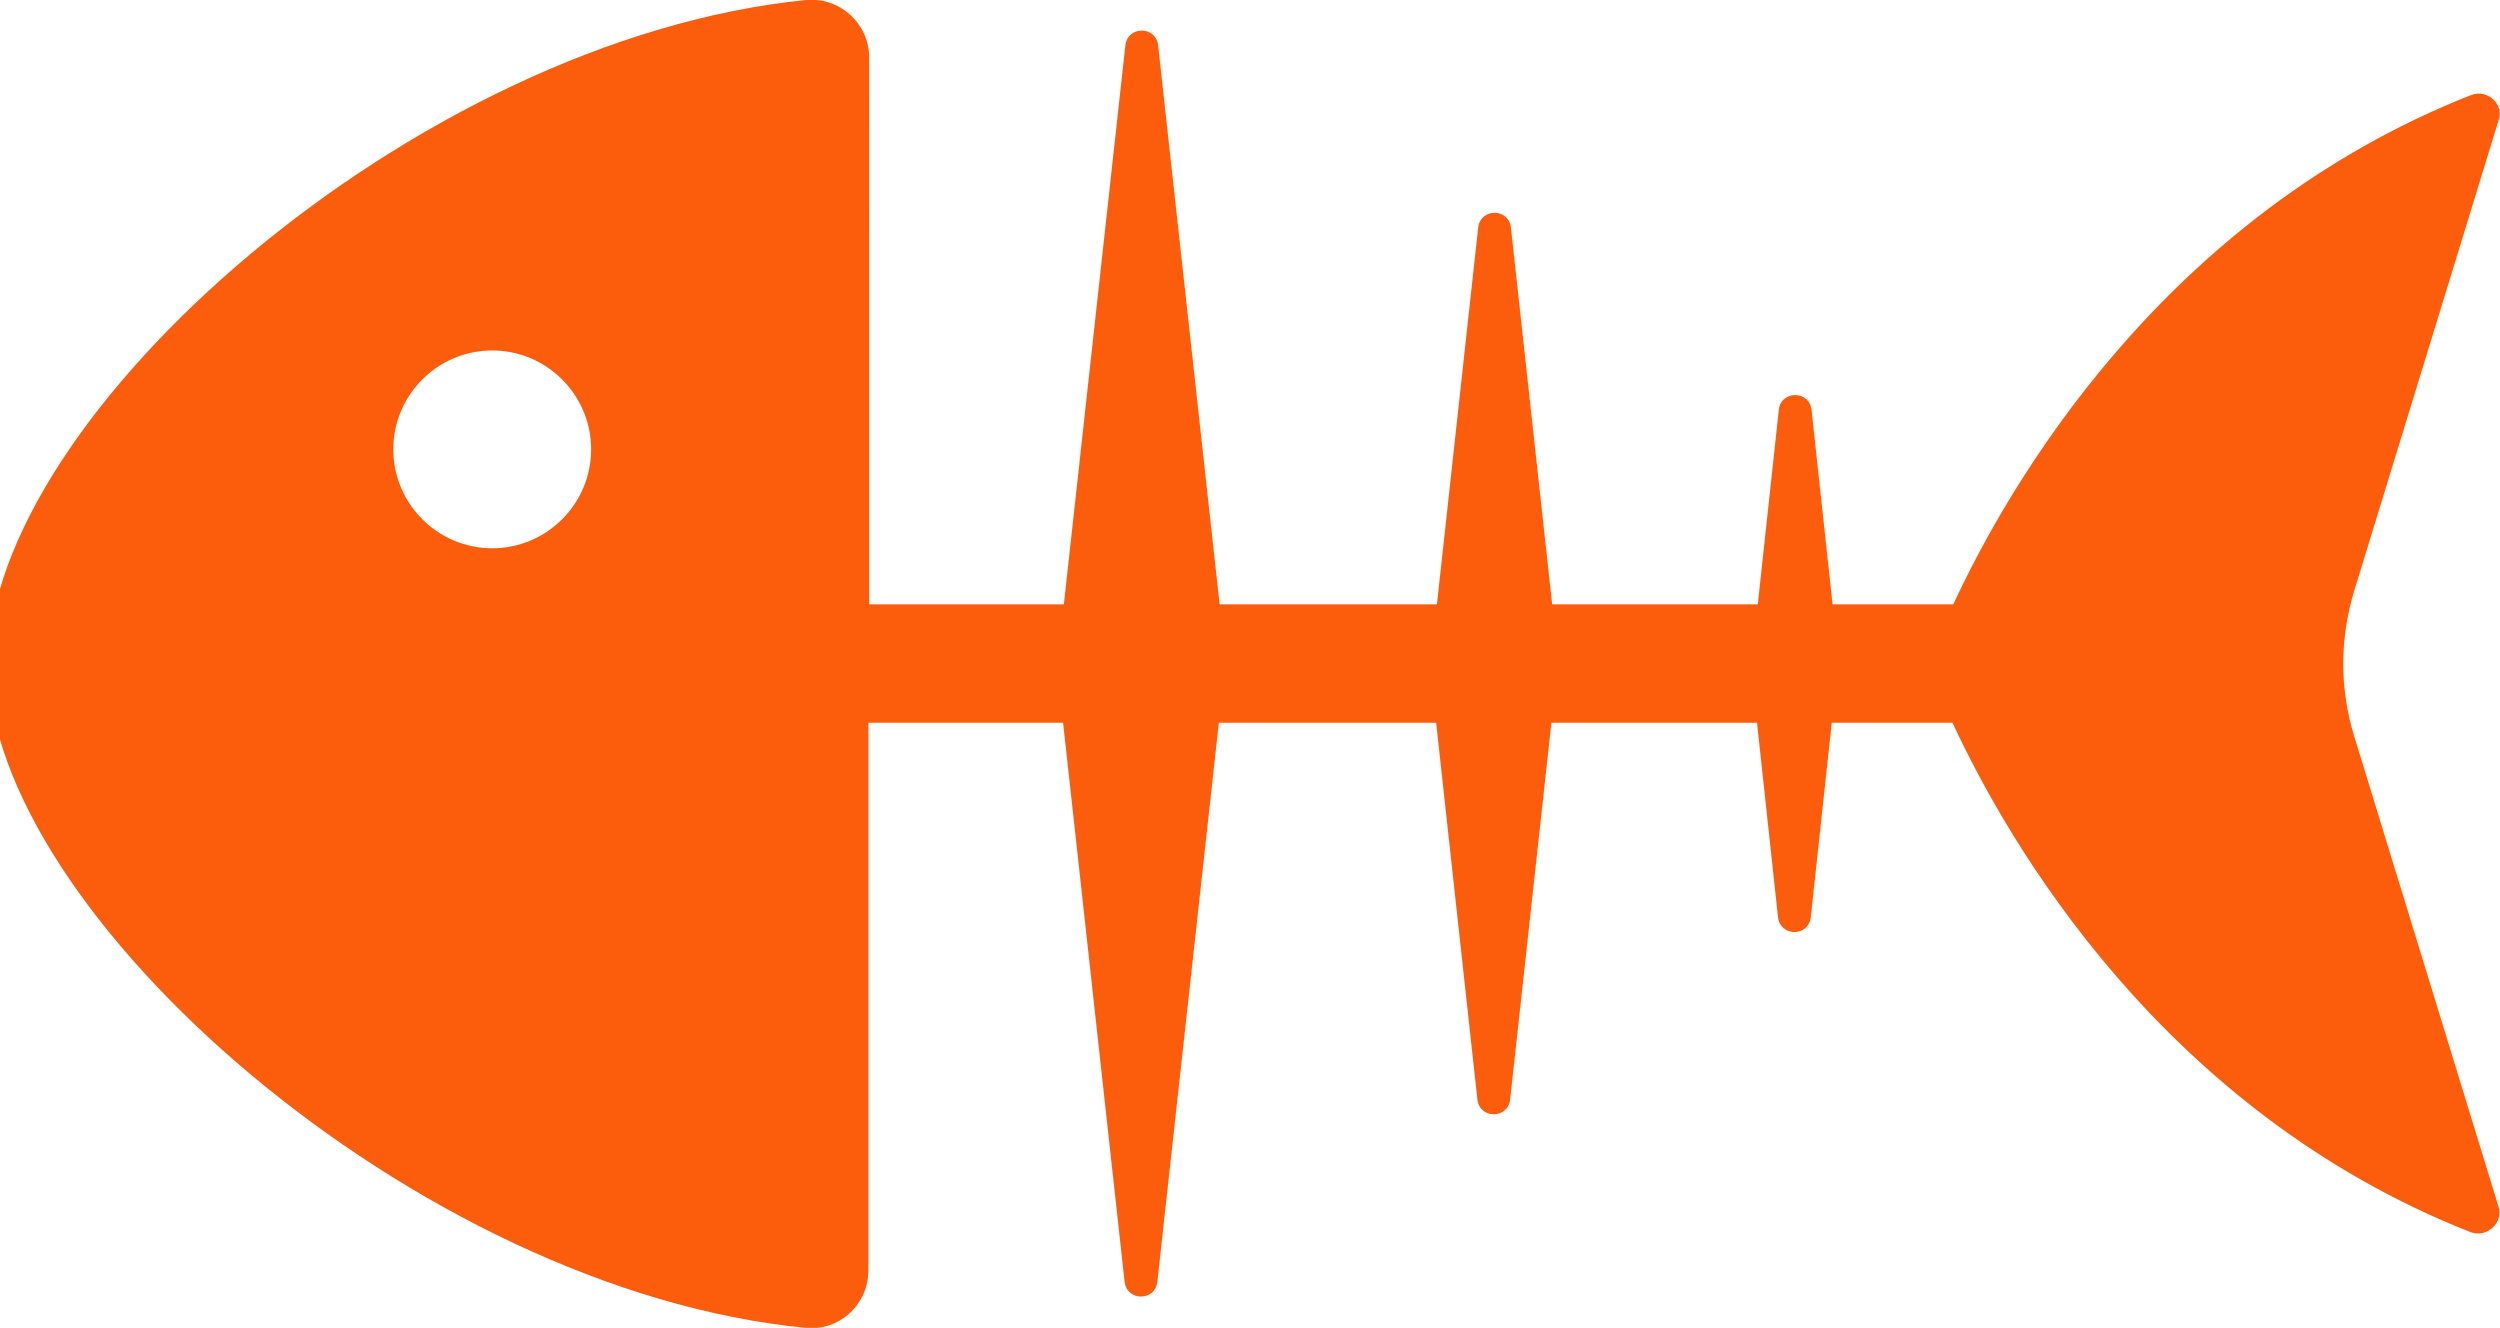 <?xml version="1.0" encoding="utf-8"?>
<!-- Generator: Adobe Illustrator 26.4.1, SVG Export Plug-In . SVG Version: 6.00 Build 0)  -->
<svg version="1.1" id="uuid-cb8f4ed9-5680-4ca5-8701-2f3b69477961"
	 xmlns="http://www.w3.org/2000/svg" xmlns:xlink="http://www.w3.org/1999/xlink" x="0px" y="0px" viewBox="0 0 321 170.5"
	 style="enable-background:new 0 0 321 170.5;" xml:space="preserve">
<style type="text/css">
	.st0{fill:#FC5D0D;}
</style>
<path class="st0" d="M317.3,12.2c-39.6,15.6-59.4,50.1-66.5,65.4h-15.5l-2.7-25c-0.3-2.5-3.9-2.5-4.2,0l-2.7,25h-26.4l-5.3-48.4
	c-0.3-2.5-3.9-2.5-4.2,0l-5.3,48.4h-27.9l-7.9-71.8c-0.3-2.5-3.9-2.5-4.2,0l-7.9,71.8h-25V7.4c0-4.4-3.8-7.8-8.1-7.4
	C53.3,5-1.5,53.5-1.5,85.3c0,31.7,54.9,80.4,105,85.2c4.3,0.4,8-3,8-7.4V92.8h25l7.9,71.8c0.3,2.5,3.9,2.5,4.2,0l7.9-71.8h27.9
	l5.3,48.4c0.3,2.5,3.9,2.5,4.2,0l5.3-48.4h26.4l2.7,25c0.3,2.5,3.9,2.5,4.2,0l2.7-25h15.5c7.1,15.3,26.9,49.8,66.5,65.4
	c2.1,0.8,4.3-1.2,3.6-3.3l-18.5-60.3c-1.9-6.1-1.9-12.6,0-18.8l18.5-60.3C321.6,13.4,319.4,11.4,317.3,12.2L317.3,12.2z M63.2,70.4
	c-7,0-12.7-5.7-12.7-12.7s5.7-12.7,12.7-12.7s12.7,5.7,12.7,12.7S70.2,70.4,63.2,70.4z"/>
</svg>
